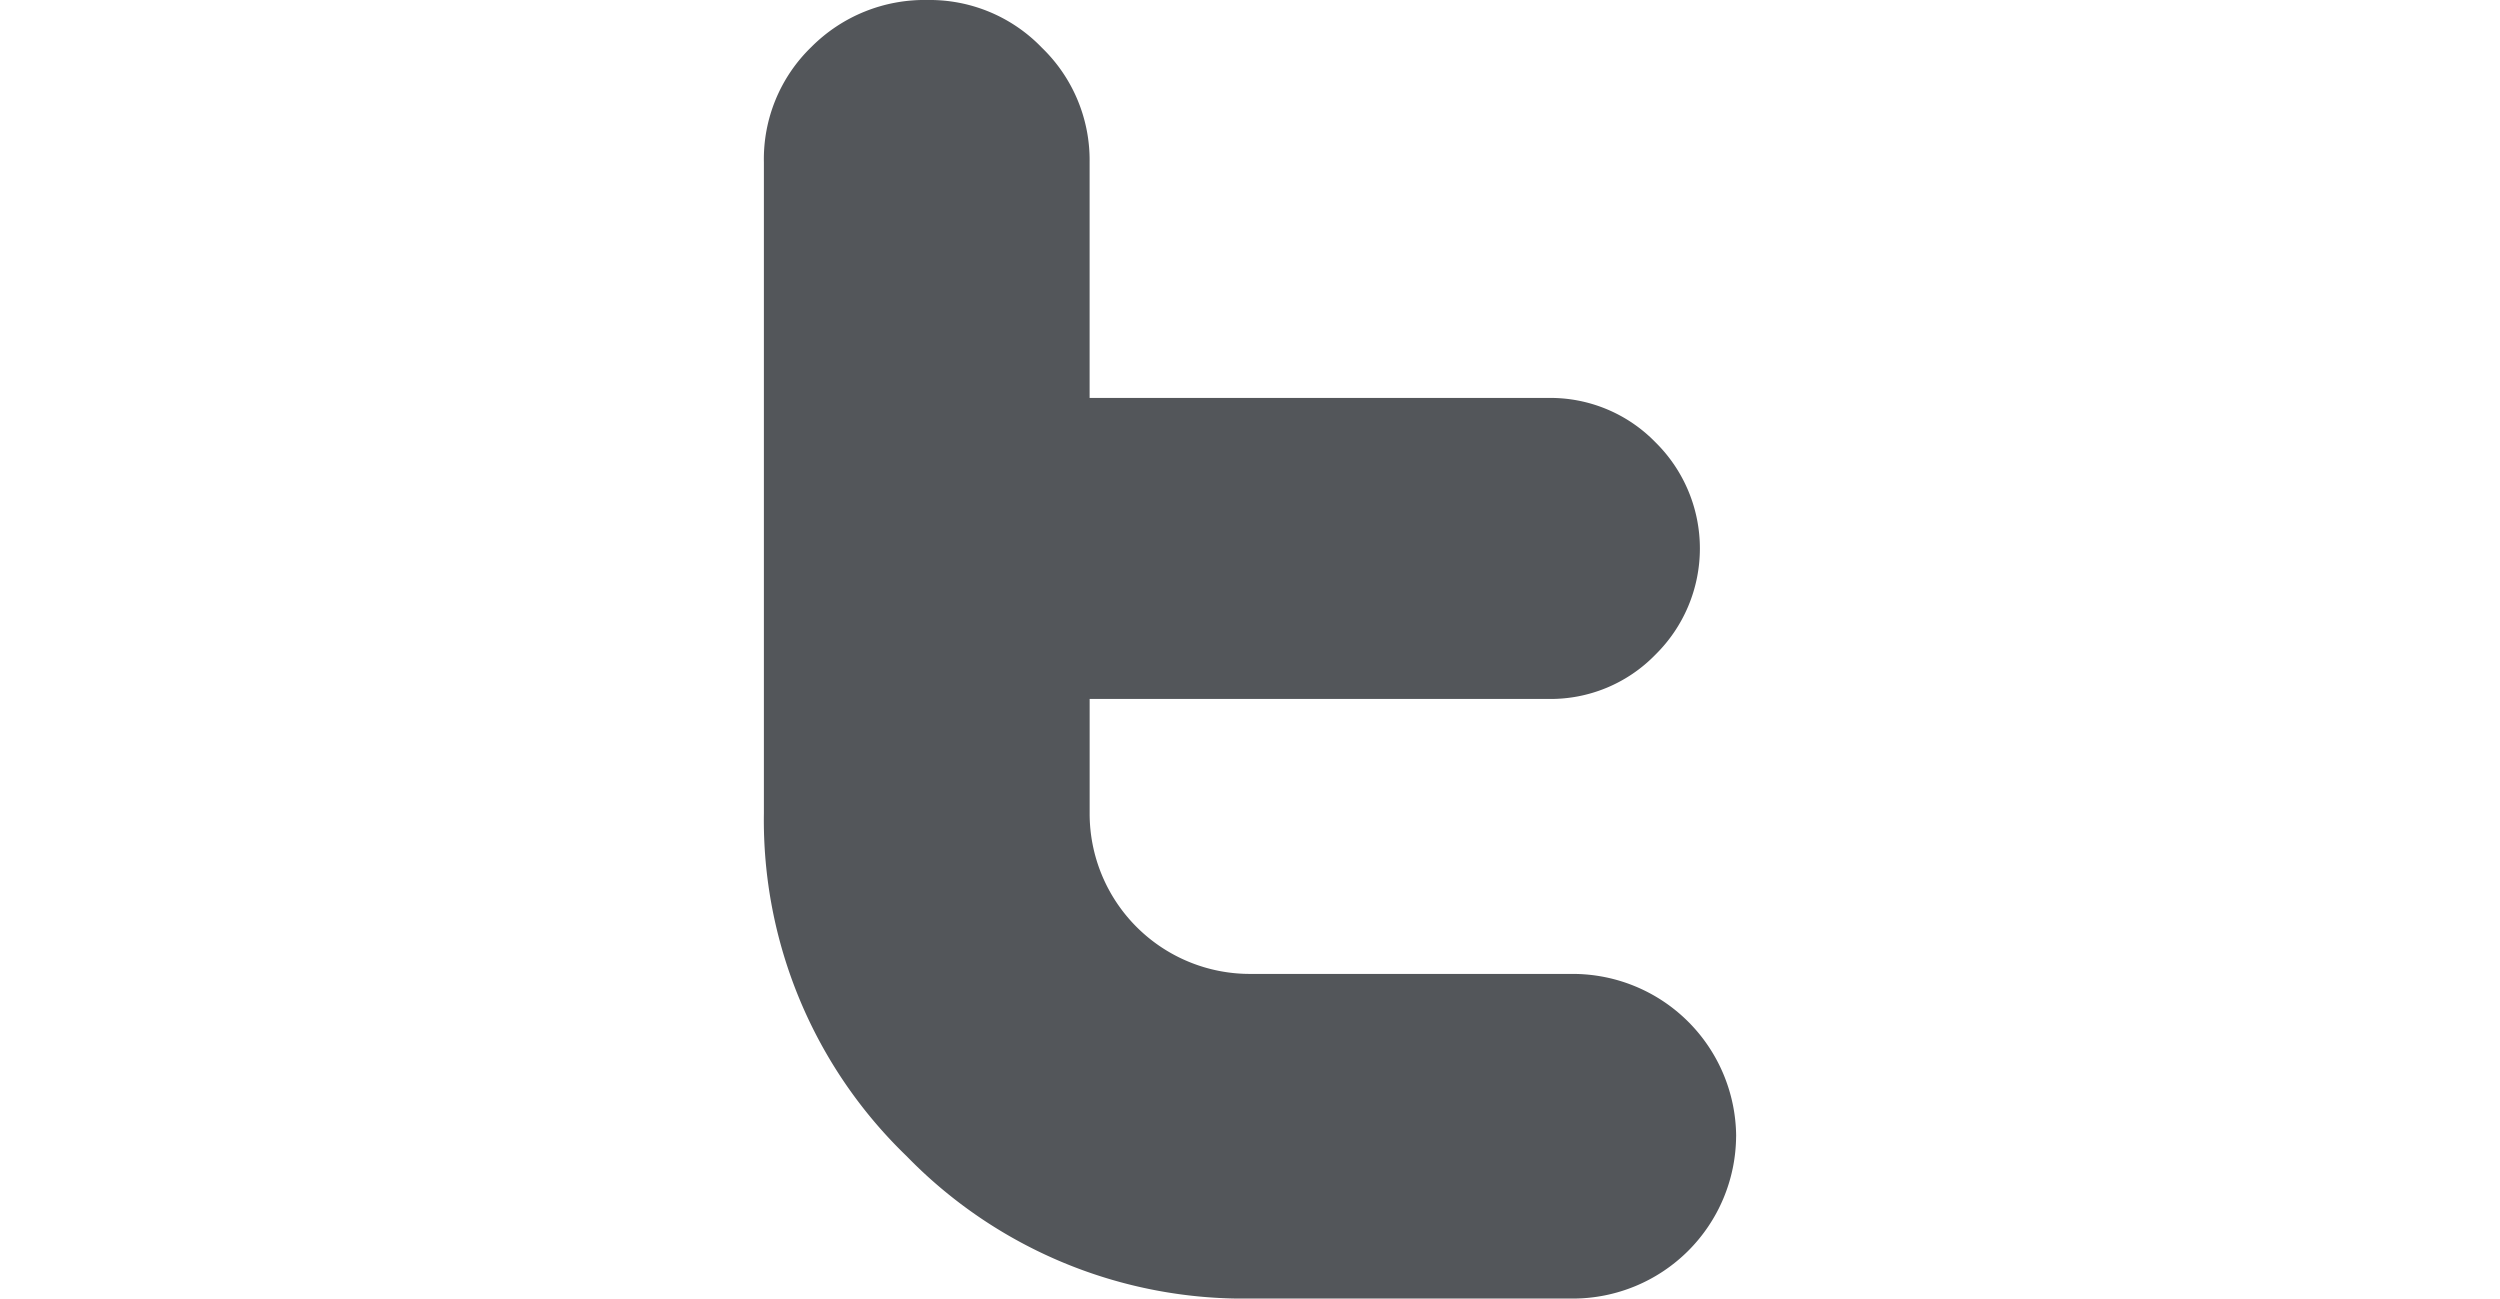 <svg xmlns="http://www.w3.org/2000/svg" fill="#53565a" height="14" viewBox="0 0 26.953 36">
  <path id="twitter" d="M26.953,31.5A4.527,4.527,0,0,1,22.435,36H13.5a13.027,13.027,0,0,1-9.542-3.947A12.936,12.936,0,0,1,0,22.543V4.5A4.322,4.322,0,0,1,1.319,1.3,4.424,4.424,0,0,1,4.541,0,4.313,4.313,0,0,1,7.708,1.324,4.333,4.333,0,0,1,9.03,4.5v6.532H21.746a4.064,4.064,0,0,1,2.969,1.228,4.132,4.132,0,0,1,0,5.89,4.05,4.05,0,0,1-2.958,1.227H9.031v3.161A4.444,4.444,0,0,0,13.5,27h8.935a4.531,4.531,0,0,1,4.519,4.5"/>
</svg>
